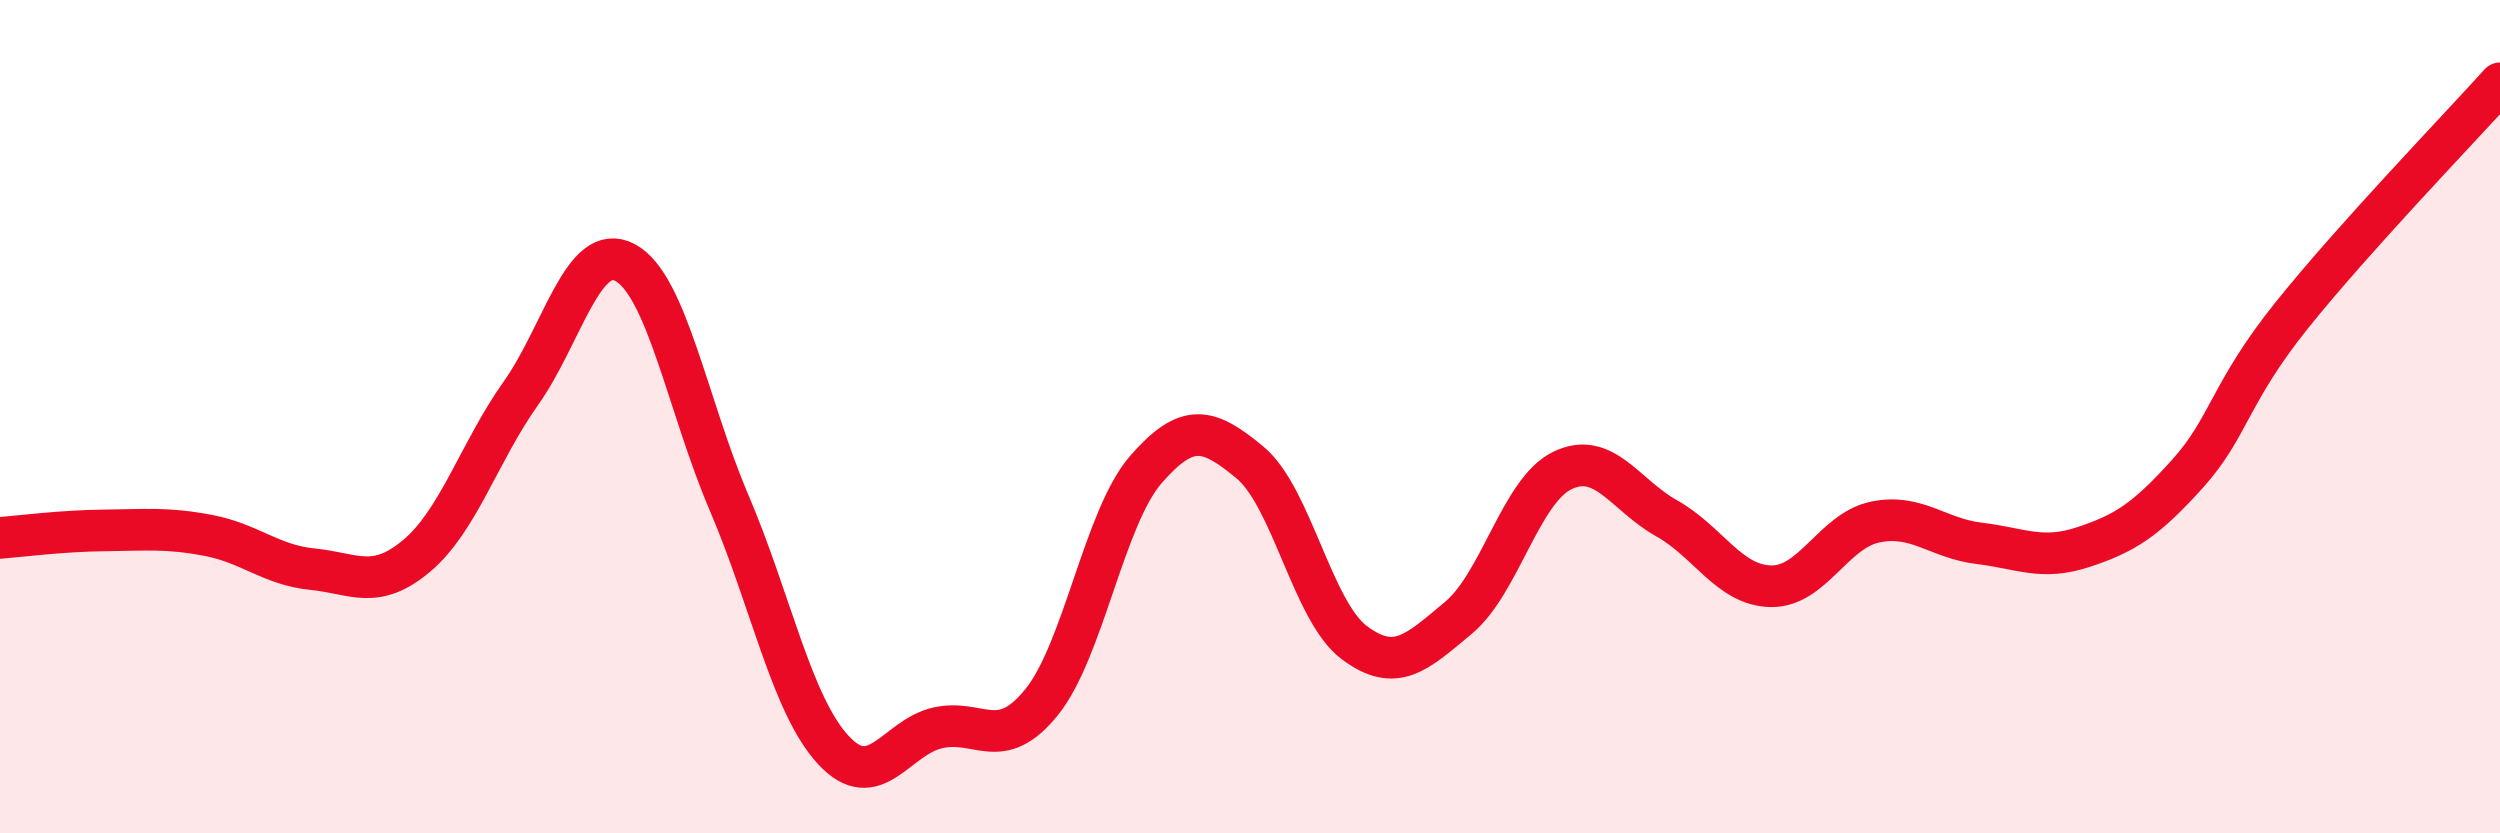 
    <svg width="60" height="20" viewBox="0 0 60 20" xmlns="http://www.w3.org/2000/svg">
      <path
        d="M 0,12.91 C 0.5,12.87 1.5,12.74 2.5,12.73 C 3.5,12.72 4,12.66 5,12.85 C 6,13.04 6.5,13.56 7.5,13.66 C 8.5,13.76 9,14.18 10,13.34 C 11,12.5 11.5,10.85 12.5,9.44 C 13.5,8.03 14,5.77 15,6.3 C 16,6.83 16.5,9.73 17.5,12.07 C 18.5,14.41 19,16.92 20,18 C 21,19.08 21.5,17.7 22.5,17.47 C 23.5,17.24 24,18.09 25,16.85 C 26,15.61 26.5,12.42 27.5,11.27 C 28.5,10.12 29,10.27 30,11.1 C 31,11.93 31.5,14.67 32.5,15.42 C 33.5,16.17 34,15.66 35,14.83 C 36,14 36.5,11.77 37.5,11.29 C 38.5,10.81 39,11.88 40,12.44 C 41,13 41.5,14.05 42.5,14.07 C 43.5,14.09 44,12.74 45,12.53 C 46,12.32 46.5,12.92 47.5,13.04 C 48.5,13.16 49,13.46 50,13.13 C 51,12.8 51.5,12.48 52.5,11.37 C 53.5,10.26 53.5,9.44 55,7.57 C 56.5,5.7 59,3.11 60,2L60 20L0 20Z"
        fill="#EB0A25"
        opacity="0.1"
        stroke-linecap="round"
        stroke-linejoin="round"
      />
      <path
        d="M 0,12.91 C 0.5,12.87 1.5,12.74 2.5,12.73 C 3.5,12.72 4,12.66 5,12.85 C 6,13.04 6.5,13.56 7.5,13.66 C 8.5,13.76 9,14.18 10,13.34 C 11,12.5 11.5,10.85 12.5,9.44 C 13.5,8.03 14,5.77 15,6.3 C 16,6.83 16.5,9.73 17.5,12.07 C 18.5,14.41 19,16.92 20,18 C 21,19.08 21.5,17.7 22.5,17.47 C 23.5,17.24 24,18.09 25,16.85 C 26,15.61 26.5,12.42 27.5,11.27 C 28.5,10.12 29,10.27 30,11.1 C 31,11.93 31.5,14.67 32.5,15.42 C 33.5,16.17 34,15.66 35,14.83 C 36,14 36.5,11.77 37.5,11.29 C 38.5,10.81 39,11.88 40,12.44 C 41,13 41.5,14.05 42.5,14.07 C 43.5,14.09 44,12.74 45,12.53 C 46,12.32 46.5,12.92 47.5,13.04 C 48.5,13.16 49,13.46 50,13.13 C 51,12.8 51.5,12.48 52.5,11.37 C 53.5,10.26 53.5,9.44 55,7.57 C 56.5,5.7 59,3.11 60,2"
        stroke="#EB0A25"
        stroke-width="1"
        fill="none"
        stroke-linecap="round"
        stroke-linejoin="round"
      />
    </svg>
  